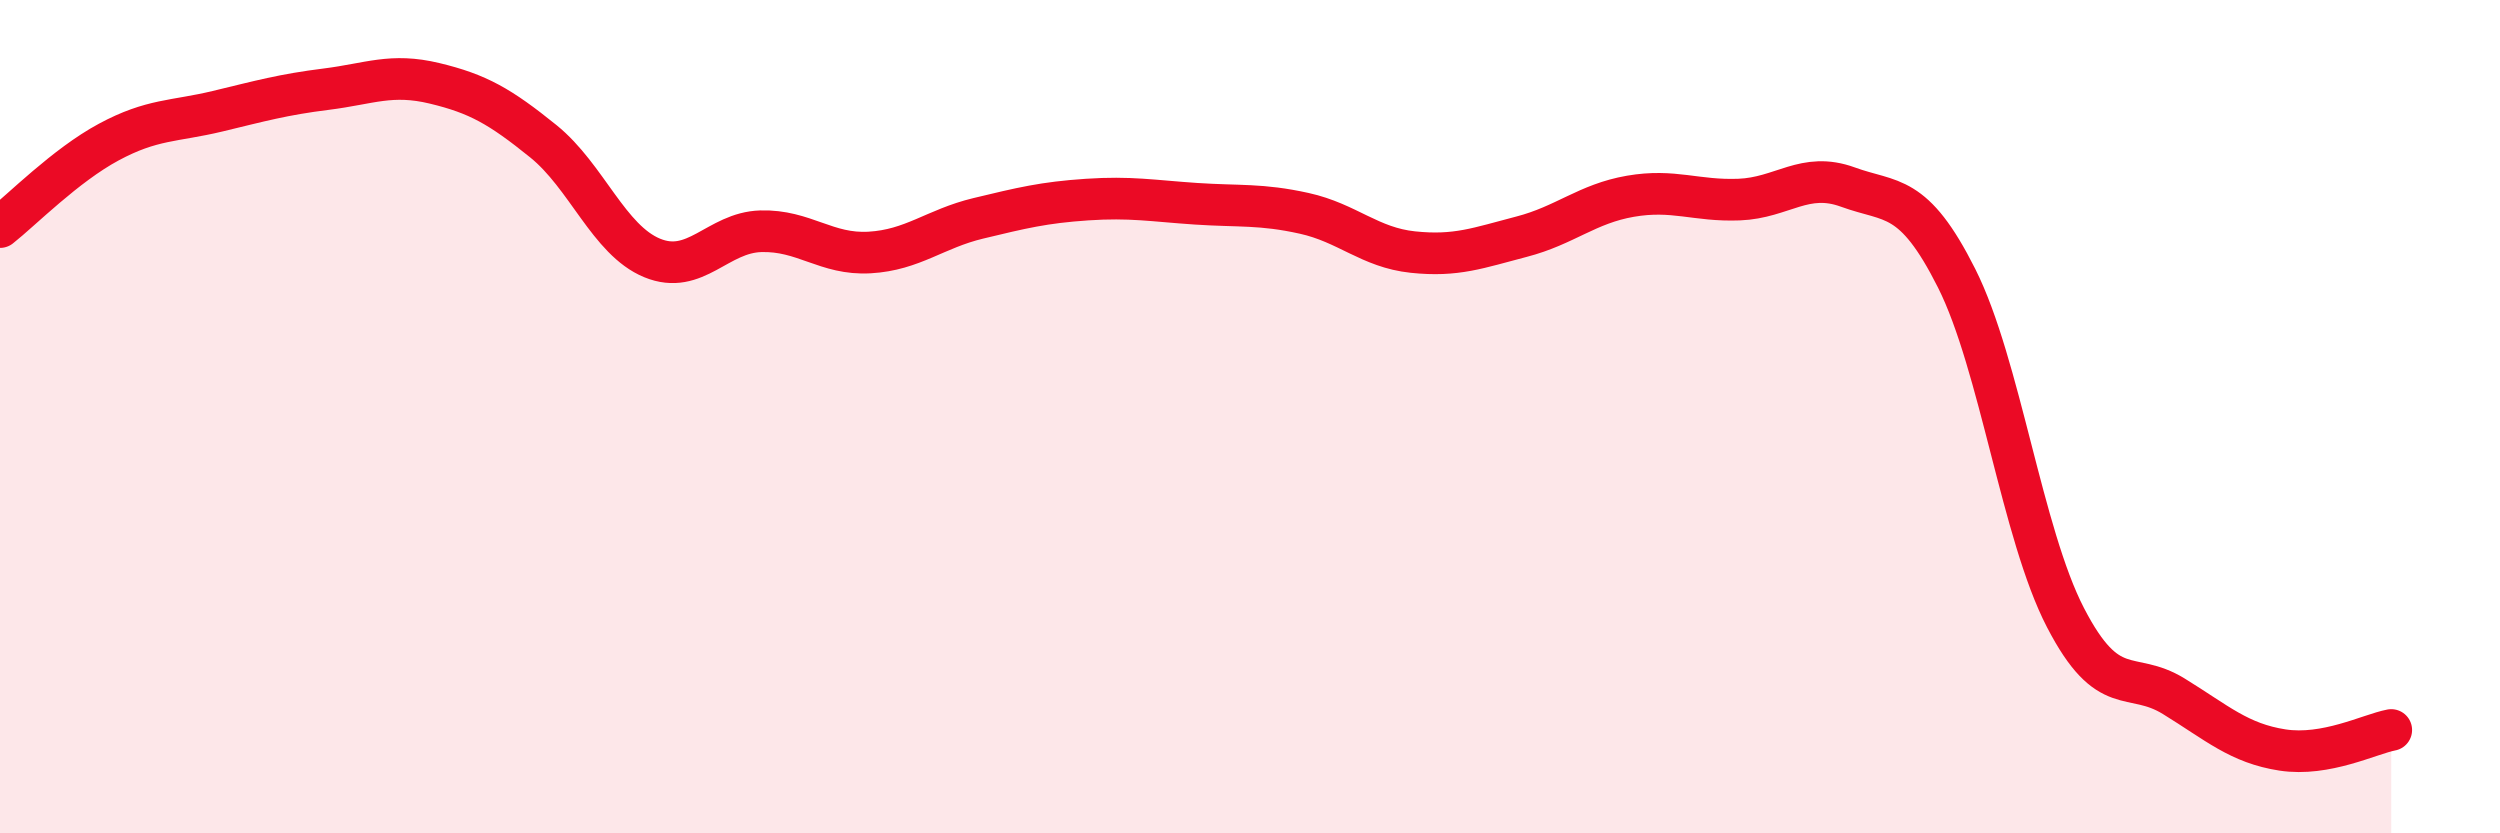 
    <svg width="60" height="20" viewBox="0 0 60 20" xmlns="http://www.w3.org/2000/svg">
      <path
        d="M 0,5.45 C 0.52,5.04 1.57,3.97 2.61,3.41 C 3.65,2.85 4.18,2.92 5.22,2.67 C 6.26,2.42 6.79,2.27 7.83,2.14 C 8.87,2.01 9.39,1.75 10.43,2 C 11.47,2.25 12,2.55 13.04,3.39 C 14.08,4.23 14.61,5.76 15.65,6.19 C 16.69,6.62 17.22,5.58 18.26,5.55 C 19.3,5.52 19.83,6.12 20.87,6.06 C 21.91,6 22.44,5.49 23.48,5.24 C 24.52,4.99 25.05,4.86 26.09,4.79 C 27.13,4.72 27.66,4.82 28.7,4.89 C 29.74,4.96 30.26,4.89 31.3,5.12 C 32.34,5.35 32.87,5.94 33.91,6.05 C 34.95,6.16 35.48,5.95 36.52,5.68 C 37.56,5.41 38.09,4.89 39.13,4.71 C 40.17,4.53 40.7,4.83 41.74,4.79 C 42.78,4.75 43.31,4.11 44.35,4.49 C 45.39,4.87 45.92,4.61 46.96,6.68 C 48,8.75 48.53,12.81 49.57,14.82 C 50.61,16.83 51.13,16.07 52.17,16.71 C 53.21,17.35 53.74,17.84 54.78,18 C 55.82,18.16 56.87,17.62 57.39,17.52L57.39 20L0 20Z"
        fill="#EB0A25"
        opacity="0.1"
        stroke-linecap="round"
        stroke-linejoin="round"
      />
      <path
        d="M 0,5.45 C 0.52,5.04 1.57,3.97 2.61,3.41 C 3.65,2.85 4.18,2.92 5.22,2.67 C 6.26,2.42 6.79,2.27 7.83,2.14 C 8.87,2.01 9.39,1.75 10.43,2 C 11.47,2.25 12,2.55 13.04,3.39 C 14.08,4.23 14.61,5.76 15.65,6.19 C 16.69,6.62 17.22,5.58 18.26,5.55 C 19.3,5.52 19.83,6.12 20.87,6.06 C 21.91,6 22.44,5.49 23.48,5.24 C 24.52,4.99 25.05,4.86 26.09,4.79 C 27.13,4.72 27.66,4.82 28.7,4.89 C 29.74,4.96 30.26,4.89 31.3,5.12 C 32.34,5.35 32.87,5.94 33.91,6.05 C 34.95,6.16 35.48,5.95 36.52,5.68 C 37.56,5.41 38.09,4.89 39.13,4.71 C 40.17,4.53 40.7,4.83 41.74,4.79 C 42.78,4.75 43.31,4.11 44.35,4.49 C 45.39,4.87 45.92,4.61 46.96,6.68 C 48,8.75 48.53,12.81 49.57,14.82 C 50.61,16.83 51.13,16.07 52.17,16.71 C 53.21,17.35 53.74,17.84 54.78,18 C 55.82,18.16 56.87,17.62 57.39,17.52"
        stroke="#EB0A25"
        stroke-width="1"
        fill="none"
        stroke-linecap="round"
        stroke-linejoin="round"
      />
    </svg>
  